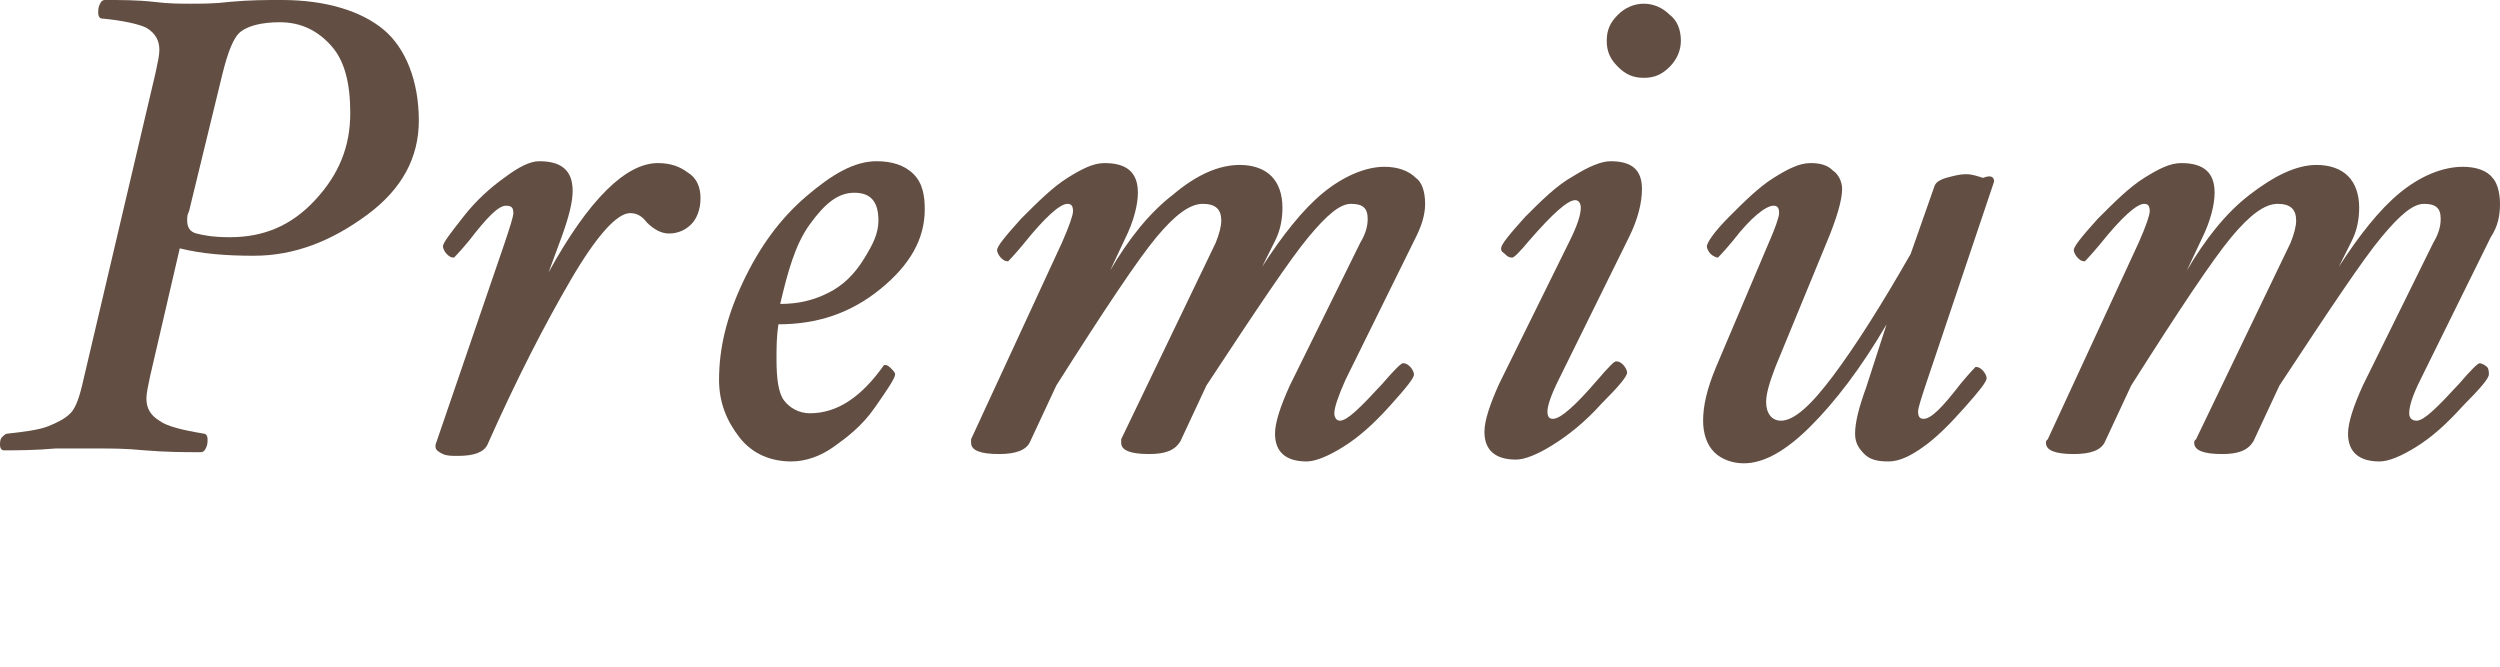 <?xml version="1.0" encoding="utf-8"?>
<!-- Generator: Adobe Illustrator 27.6.1, SVG Export Plug-In . SVG Version: 6.00 Build 0)  -->
<svg version="1.1" id="_レイヤー_2" xmlns="http://www.w3.org/2000/svg" xmlns:xlink="http://www.w3.org/1999/xlink" x="0px"
	 y="0px" viewBox="0 0 134.9 36" style="enable-background:new 0 0 134.9 36;" xml:space="preserve">
<style type="text/css">
	.st0{fill:#624E42;}
</style>
<g id="_レイヤー_1-2">
	<path class="st0" d="M22.6,6.5c0,2-0.9,3.7-2.8,5.1s-3.9,2.2-6.1,2.2c-1.5,0-2.8-0.1-4-0.4l-1.6,6.9c-0.1,0.5-0.2,0.9-0.2,1.2
		c0,0.5,0.2,0.9,0.7,1.2C9,23,9.8,23.2,11,23.4c0.1,0,0.2,0.1,0.2,0.3c0,0.2,0,0.3-0.1,0.5s-0.2,0.2-0.3,0.2c-0.8,0-1.8,0-3-0.1
		c-1-0.1-1.8-0.1-2.4-0.1S4,24.2,3,24.2c-1.1,0.1-2.1,0.1-2.8,0.1C0.1,24.3,0,24.2,0,24c0-0.1,0-0.3,0.1-0.4
		c0.1-0.1,0.2-0.2,0.3-0.2c0.9-0.1,1.7-0.2,2.2-0.4c0.5-0.2,0.9-0.4,1.2-0.7c0.3-0.3,0.5-0.9,0.7-1.8L8.4,3.9C8.5,3.4,8.6,3,8.6,2.7
		c0-0.5-0.2-0.9-0.7-1.2C7.5,1.3,6.6,1.1,5.5,1C5.4,1,5.3,0.9,5.3,0.7c0-0.2,0-0.3,0.1-0.5S5.6,0,5.7,0c0.8,0,1.7,0,2.6,0.1
		c0.8,0.1,1.4,0.1,2,0.1s1.3,0,2.1-0.1C13.5,0,14.3,0,15.2,0c2.4,0,4.3,0.6,5.5,1.6S22.6,4.4,22.6,6.5L22.6,6.5z M18.9,6.1
		c0-1.6-0.3-2.8-1-3.6s-1.6-1.3-2.8-1.3c-1,0-1.7,0.2-2.1,0.5s-0.7,1.1-1,2.3l-1.8,7.4c-0.1,0.2-0.1,0.3-0.1,0.5
		c0,0.3,0.1,0.6,0.5,0.7s0.9,0.2,1.8,0.2c1.8,0,3.3-0.6,4.6-2S18.9,7.9,18.9,6.1L18.9,6.1z"/>
	<path class="st0" d="M37.8,10.7c0,0.6-0.2,1.1-0.5,1.4s-0.7,0.5-1.2,0.5c-0.4,0-0.8-0.2-1.2-0.6c-0.3-0.4-0.6-0.5-0.9-0.5
		c-0.7,0-1.8,1.2-3.2,3.6s-2.9,5.3-4.5,8.9c-0.2,0.4-0.7,0.6-1.6,0.6c-0.3,0-0.6,0-0.8-0.1s-0.4-0.2-0.4-0.4l0-0.1l3.7-10.8
		c0.3-0.9,0.5-1.5,0.5-1.7c0-0.3-0.1-0.4-0.4-0.4c-0.4,0-1,0.6-2,1.9c-0.5,0.6-0.8,0.9-0.8,0.9c-0.2,0-0.3-0.1-0.4-0.2
		s-0.2-0.3-0.2-0.4c0-0.2,0.4-0.7,1.1-1.6s1.5-1.6,2.2-2.1C28,9,28.6,8.7,29.1,8.7c1.2,0,1.8,0.5,1.8,1.6c0,0.6-0.2,1.4-0.6,2.5
		l-0.7,1.9c2.2-4,4.2-5.9,5.9-5.9c0.7,0,1.2,0.2,1.6,0.5C37.6,9.6,37.8,10.1,37.8,10.7L37.8,10.7z"/>
	<path class="st0" d="M49.9,11.3c0,1.6-0.8,3-2.4,4.3c-1.6,1.3-3.4,1.9-5.5,1.9c-0.1,0.7-0.1,1.3-0.1,1.9c0,1,0.1,1.8,0.4,2.2
		c0.3,0.4,0.8,0.7,1.4,0.7c1.5,0,2.8-0.9,4-2.6l0.1,0c0.1,0,0.2,0.1,0.3,0.2c0.1,0.1,0.2,0.2,0.2,0.3c0,0.2-0.4,0.8-1.1,1.8
		s-1.5,1.6-2.2,2.1s-1.5,0.8-2.3,0.8c-1.1,0-2.1-0.4-2.8-1.3c-0.7-0.9-1.1-1.9-1.1-3.1c0-1.7,0.4-3.4,1.3-5.3s2-3.4,3.4-4.6
		c1.4-1.2,2.6-1.9,3.8-1.9c0.8,0,1.5,0.2,2,0.7S49.9,10.6,49.9,11.3L49.9,11.3z M47.4,11.9c0-1-0.4-1.5-1.3-1.5s-1.6,0.6-2.4,1.7
		s-1.2,2.6-1.6,4.3c1,0,1.8-0.2,2.6-0.6s1.4-1,1.9-1.8S47.4,12.6,47.4,11.9L47.4,11.9z"/>
	<path class="st0" d="M76.9,11c0,0.6-0.2,1.2-0.5,1.8l-3.8,7.7C72.2,21.4,72,22,72,22.3c0,0.2,0.1,0.4,0.3,0.4c0.4,0,1.1-0.7,2.3-2
		c0.6-0.7,1-1.1,1.1-1.1c0.2,0,0.3,0.1,0.4,0.2c0.1,0.1,0.2,0.3,0.2,0.4c0,0.2-0.4,0.7-1.3,1.7s-1.7,1.7-2.5,2.2
		c-0.8,0.5-1.5,0.8-2,0.8c-1.1,0-1.7-0.5-1.7-1.5c0-0.6,0.3-1.5,0.8-2.6l3.8-7.7c0.3-0.5,0.4-0.9,0.4-1.3c0-0.6-0.3-0.8-0.9-0.8
		c-0.6,0-1.3,0.6-2.3,1.8c-1,1.2-2.8,3.9-5.5,8l-1.4,3c-0.3,0.5-0.8,0.7-1.7,0.7c-1,0-1.5-0.2-1.5-0.6c0-0.1,0-0.1,0-0.2l5.1-10.6
		c0.2-0.5,0.3-0.9,0.3-1.2c0-0.6-0.3-0.9-1-0.9s-1.5,0.6-2.5,1.8c-1,1.2-2.8,3.9-5.4,8l-1.4,3c-0.2,0.5-0.8,0.7-1.7,0.7
		c-1,0-1.5-0.2-1.5-0.6c0-0.1,0-0.1,0-0.2l4.9-10.6c0.4-0.9,0.6-1.5,0.6-1.7c0-0.3-0.1-0.4-0.3-0.4c-0.4,0-1.2,0.7-2.4,2.2
		c-0.5,0.6-0.8,0.9-0.8,0.9c-0.2,0-0.3-0.1-0.4-0.2c-0.1-0.1-0.2-0.3-0.2-0.4c0-0.2,0.4-0.7,1.3-1.7c0.9-0.9,1.7-1.7,2.5-2.2
		c0.8-0.5,1.4-0.8,2-0.8c1.2,0,1.8,0.5,1.8,1.6c0,0.6-0.2,1.5-0.7,2.5l-0.8,1.7c1-1.7,2.1-3.1,3.4-4.1c1.3-1.1,2.5-1.6,3.6-1.6
		c0.7,0,1.3,0.2,1.7,0.6s0.6,1,0.6,1.7c0,0.6-0.1,1.2-0.4,1.8l-0.7,1.4c1.1-1.7,2.2-3.1,3.3-4s2.3-1.4,3.3-1.4
		c0.7,0,1.3,0.2,1.7,0.6C76.7,9.8,76.9,10.3,76.9,11L76.9,11z"/>
	<path class="st0" d="M88.6,10.2c0,0.7-0.2,1.6-0.7,2.6l-3.8,7.7c-0.4,0.8-0.6,1.4-0.6,1.7c0,0.3,0.1,0.4,0.3,0.4
		c0.4,0,1.2-0.7,2.4-2.1c0.6-0.7,0.9-1,1-1c0.2,0,0.3,0.1,0.4,0.2c0.1,0.1,0.2,0.3,0.2,0.4c0,0.2-0.4,0.7-1.4,1.7
		c-0.9,1-1.8,1.7-2.6,2.2c-0.8,0.5-1.5,0.8-2,0.8c-1.1,0-1.7-0.5-1.7-1.5c0-0.6,0.3-1.5,0.8-2.6l3.8-7.7c0.4-0.8,0.6-1.4,0.6-1.8
		c0-0.2-0.1-0.4-0.3-0.4c-0.4,0-1.2,0.7-2.5,2.2c-0.5,0.6-0.8,0.9-0.9,0.9c-0.2,0-0.3-0.1-0.4-0.2S81,13.6,81,13.4
		c0-0.2,0.4-0.7,1.3-1.7c0.9-0.9,1.7-1.7,2.6-2.2c0.8-0.5,1.5-0.8,2-0.8C88.1,8.7,88.6,9.2,88.6,10.2z M90.7,2.2
		c0,0.5-0.2,1-0.6,1.4c-0.4,0.4-0.8,0.6-1.4,0.6s-1-0.2-1.4-0.6c-0.4-0.4-0.6-0.8-0.6-1.4s0.2-1,0.6-1.4c0.4-0.4,0.9-0.6,1.4-0.6
		s1,0.2,1.4,0.6C90.5,1.1,90.7,1.6,90.7,2.2z"/>
	<path class="st0" d="M107.6,9.8L104,20.5c-0.3,0.9-0.5,1.5-0.5,1.7c0,0.3,0.1,0.4,0.3,0.4c0.4,0,1-0.6,2-1.9
		c0.5-0.6,0.8-0.9,0.8-0.9c0.2,0,0.3,0.1,0.4,0.2c0.1,0.1,0.2,0.3,0.2,0.4c0,0.2-0.4,0.7-1.2,1.6c-0.8,0.9-1.5,1.6-2.2,2.1
		c-0.7,0.5-1.3,0.8-1.9,0.8c-0.6,0-1-0.1-1.3-0.4s-0.5-0.6-0.5-1.1c0-0.6,0.2-1.4,0.6-2.5l1.1-3.4c-1.4,2.4-2.8,4.2-4.1,5.5
		s-2.5,2-3.6,2c-0.6,0-1.2-0.2-1.6-0.6s-0.6-1-0.6-1.7c0-0.8,0.2-1.7,0.7-2.9l2.8-6.6c0.4-0.9,0.6-1.5,0.6-1.7
		c0-0.3-0.1-0.4-0.3-0.4c-0.4,0-1.2,0.6-2.2,1.9c-0.5,0.6-0.8,0.9-0.8,0.9c-0.1,0-0.3-0.1-0.4-0.2c-0.1-0.1-0.2-0.3-0.2-0.4
		c0-0.2,0.4-0.8,1.2-1.6s1.6-1.6,2.4-2.1s1.4-0.8,2-0.8c0.5,0,0.9,0.1,1.2,0.4c0.3,0.2,0.5,0.6,0.5,1c0,0.6-0.3,1.6-0.8,2.8
		l-2.8,6.8c-0.3,0.8-0.5,1.4-0.5,1.9c0,0.6,0.3,1,0.8,1c0.7,0,1.6-0.8,2.8-2.4c1.2-1.6,2.6-3.8,4.2-6.6l1.3-3.7
		c0.1-0.2,0.3-0.3,0.6-0.4c0.4-0.1,0.7-0.2,1.1-0.2c0.3,0,0.6,0.1,0.9,0.2C107.5,9.4,107.6,9.6,107.6,9.8L107.6,9.8z"/>
	<path class="st0" d="M134.9,11c0,0.6-0.1,1.2-0.5,1.8l-3.8,7.7c-0.4,0.8-0.6,1.4-0.6,1.8c0,0.2,0.1,0.4,0.4,0.4
		c0.4,0,1.1-0.7,2.3-2c0.6-0.7,1-1.1,1.1-1.1c0.1,0,0.3,0.1,0.4,0.2c0.1,0.1,0.1,0.3,0.1,0.4c0,0.2-0.4,0.7-1.4,1.7
		c-0.9,1-1.7,1.7-2.5,2.2c-0.8,0.5-1.5,0.8-2,0.8c-1.1,0-1.7-0.5-1.7-1.5c0-0.6,0.3-1.5,0.8-2.6l3.8-7.7c0.3-0.5,0.4-0.9,0.4-1.3
		c0-0.6-0.3-0.8-0.9-0.8c-0.6,0-1.3,0.6-2.3,1.8c-1,1.2-2.8,3.9-5.5,8l-1.4,3c-0.3,0.5-0.8,0.7-1.7,0.7c-1,0-1.5-0.2-1.5-0.6
		c0-0.1,0-0.1,0.1-0.2l5.1-10.6c0.2-0.5,0.3-0.9,0.3-1.2c0-0.6-0.3-0.9-1-0.9s-1.5,0.6-2.5,1.8s-2.8,3.9-5.4,8l-1.4,3
		c-0.2,0.5-0.8,0.7-1.7,0.7c-1,0-1.5-0.2-1.5-0.6c0-0.1,0-0.1,0.1-0.2l4.9-10.6c0.4-0.9,0.6-1.5,0.6-1.7c0-0.3-0.1-0.4-0.3-0.4
		c-0.4,0-1.2,0.7-2.4,2.2c-0.5,0.6-0.8,0.9-0.8,0.9c-0.2,0-0.3-0.1-0.4-0.2c-0.1-0.1-0.2-0.3-0.2-0.4c0-0.2,0.4-0.7,1.3-1.7
		c0.9-0.9,1.7-1.7,2.5-2.2c0.8-0.5,1.4-0.8,2-0.8c1.2,0,1.8,0.5,1.8,1.6c0,0.6-0.2,1.5-0.7,2.5l-0.8,1.7c1-1.7,2.1-3.1,3.4-4.1
		s2.5-1.6,3.6-1.6c0.7,0,1.3,0.2,1.7,0.6s0.6,1,0.6,1.7c0,0.6-0.1,1.2-0.4,1.8l-0.7,1.4c1.1-1.7,2.2-3.1,3.3-4s2.3-1.4,3.4-1.4
		c0.7,0,1.3,0.2,1.6,0.6C134.7,9.8,134.9,10.3,134.9,11L134.9,11z"/>
</g>
</svg>
